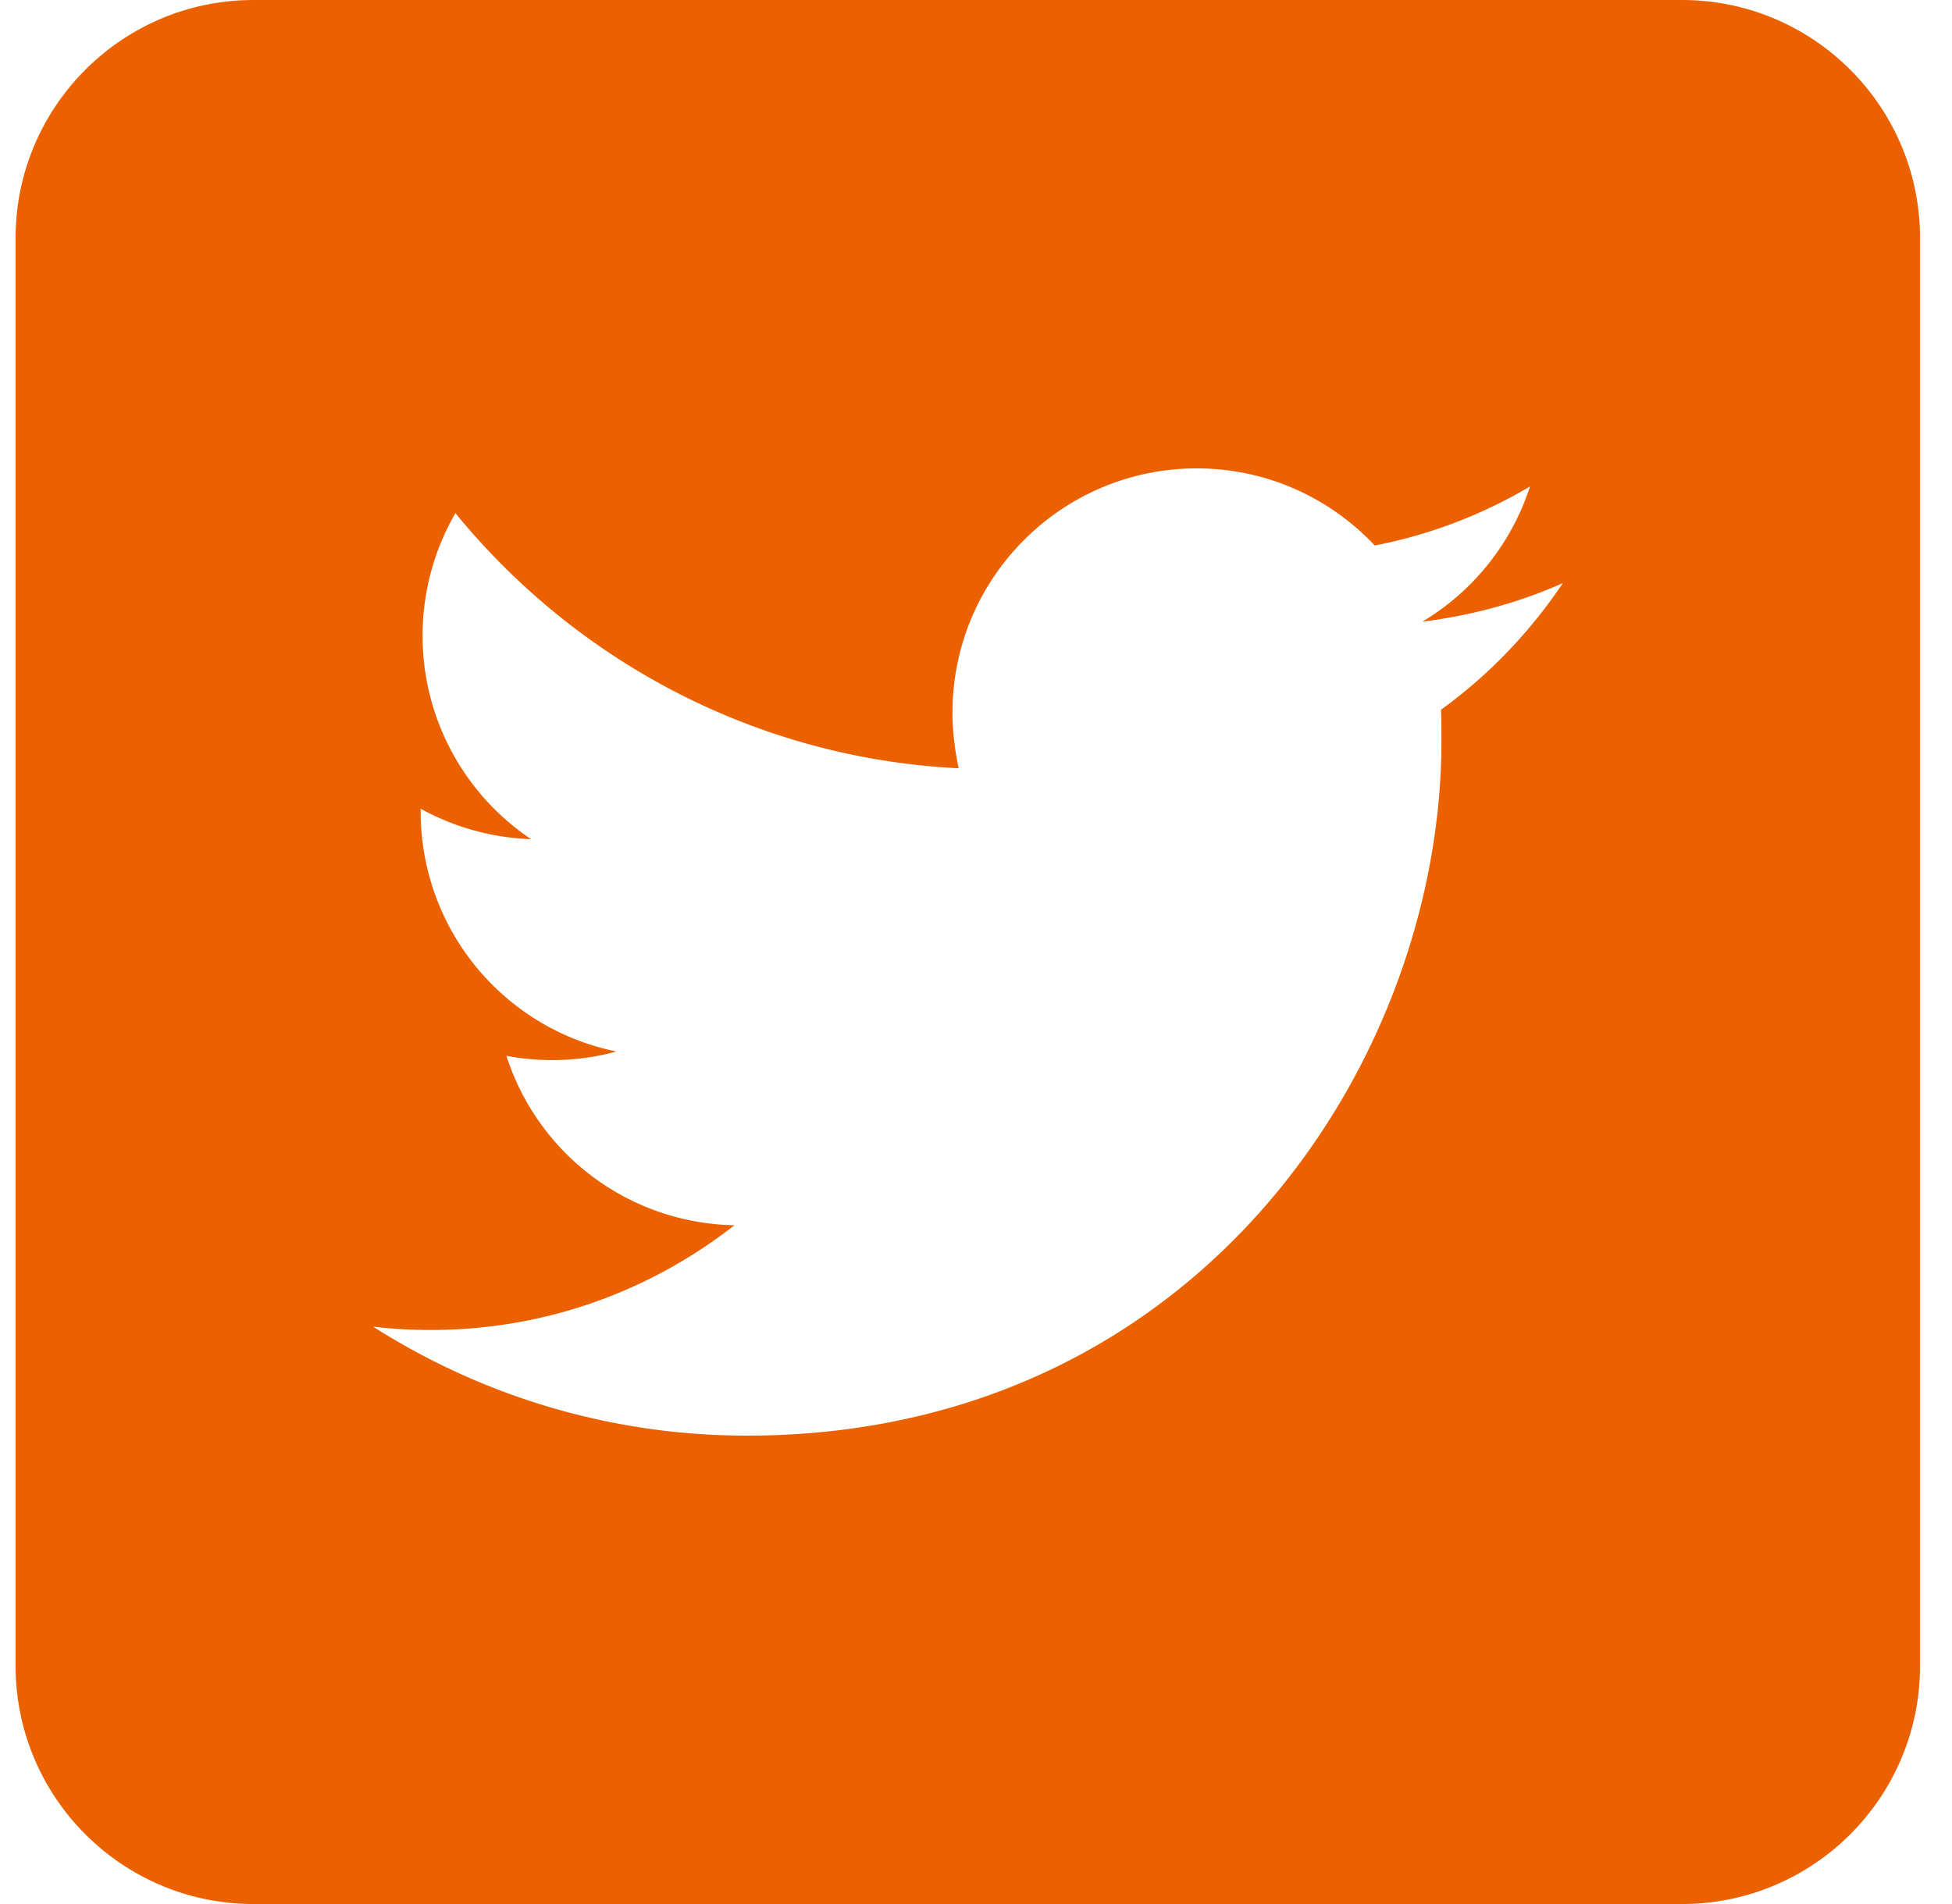 <svg width="41" height="40" fill="none" xmlns="http://www.w3.org/2000/svg"><path fill-rule="evenodd" clip-rule="evenodd" d="M5.328 40h30c2.76 0 5-2.24 5-5V5c0-2.76-2.24-5-5-5h-30c-2.76 0-5 2.24-5 5v30c0 2.76 2.24 5 5 5zm24.948-24.43c0 6.77-5.16 14.59-14.59 14.59-2.89 0-5.59-.85-7.85-2.29.4.05.81.07 1.22.07 2.4 0 4.61-.82 6.37-2.2a5.128 5.128 0 0 1-4.79-3.56c.31.06.63.09.96.09a5 5 0 0 0 1.35-.18 5.139 5.139 0 0 1-4.11-5.03v-.07c.69.38 1.48.61 2.32.64a5.142 5.142 0 0 1-2.28-4.27c0-.94.25-1.82.69-2.58 2.53 3.1 6.31 5.15 10.57 5.36-.08-.38-.13-.77-.13-1.17 0-2.83 2.3-5.13 5.13-5.13 1.47 0 2.8.62 3.74 1.62a10.2 10.2 0 0 0 3.26-1.24 5.16 5.16 0 0 1-2.26 2.84c1.04-.13 2.03-.4 2.95-.81-.69 1.03-1.56 1.94-2.56 2.66.01.22.01.44.01.66z" fill="#EB6100"/></svg>